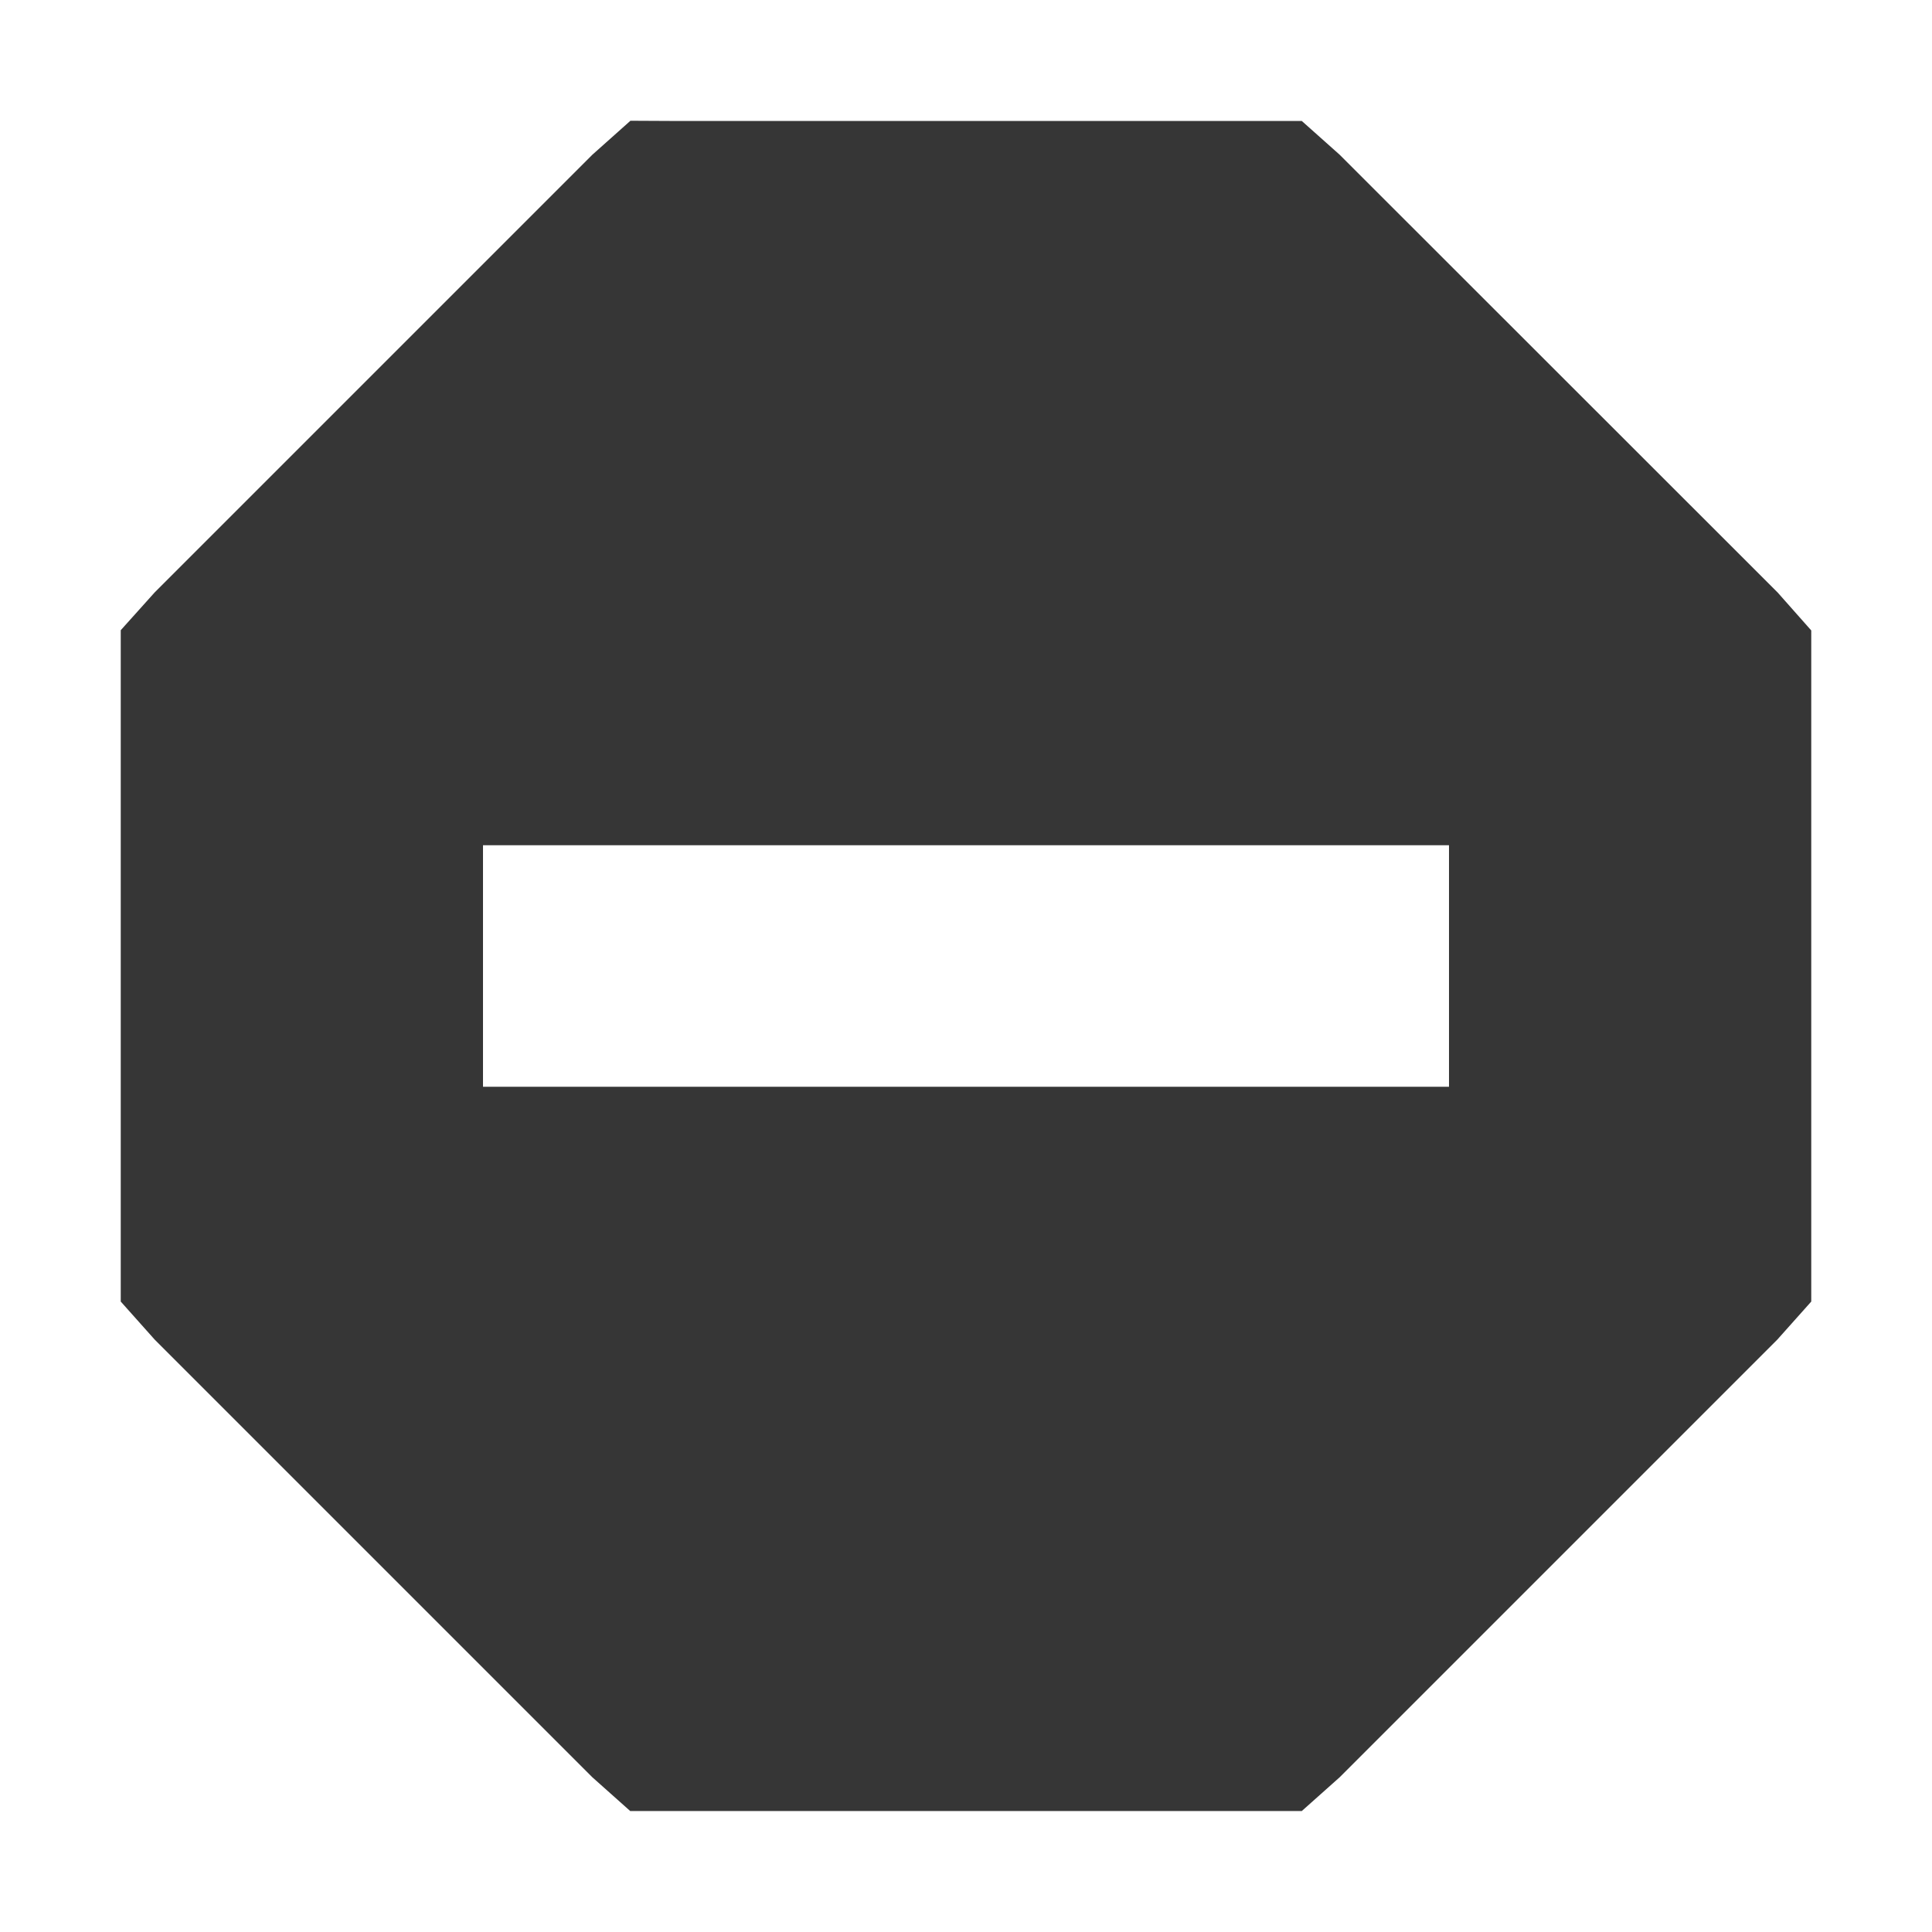 <?xml version="1.0" encoding="UTF-8" standalone="no"?>
<svg xmlns:dc="http://purl.org/dc/elements/1.1/" xmlns:cc="http://creativecommons.org/ns#" xmlns:rdf="http://www.w3.org/1999/02/22-rdf-syntax-ns#" xmlns:svg="http://www.w3.org/2000/svg" xmlns="http://www.w3.org/2000/svg" xmlns:sodipodi="http://sodipodi.sourceforge.net/DTD/sodipodi-0.dtd" xmlns:inkscape="http://www.inkscape.org/namespaces/inkscape" height="16" width="16" version="1.1" id="svg6" sodipodi:docname="mail-mark-notjunk.svg" inkscape:version="0.92.3 (2405546, 2018-03-11)">
  <defs id="defs10" />
  <sodipodi:namedview pagecolor="#ffffff" bordercolor="#363636" borderopacity="1" objecttolerance="10" gridtolerance="10" guidetolerance="10" inkscape:pageopacity="0" inkscape:pageshadow="2" inkscape:window-width="1920" inkscape:window-height="962" id="namedview8" showgrid="true" inkscape:zoom="29.5" inkscape:cx="5.7872722" inkscape:cy="6.3685474" inkscape:window-x="0" inkscape:window-y="30" inkscape:window-maximized="1" inkscape:current-layer="svg6">
    <inkscape:grid type="xygrid" id="grid826" />
  </sodipodi:namedview>
  <path style="color:#000000;font-weight:400;line-height:normal;font-family:Sans;-inkscape-font-specification:Sans;text-indent:0;text-align:start;text-decoration:none;text-decoration-line:none;text-transform:none;overflow:visible;fill:#363636;marker:none" d="M 5.221 1 L 4.906 1.281 L 1.281 4.906 L 1 5.219 L 1 10.779 L 1.281 11.094 L 4.906 14.719 L 5.219 14.998 L 10.781 14.998 L 11.094 14.719 L 14.719 11.094 L 15 10.779 L 15 5.221 L 14.721 4.906 L 11.094 1.281 L 10.781 1.002 L 5.625 1.002 L 5.221 1 z M 4 7 L 12 7 L 12 9 L 4 9 L 4 7 z " id="path2" />
</svg>
